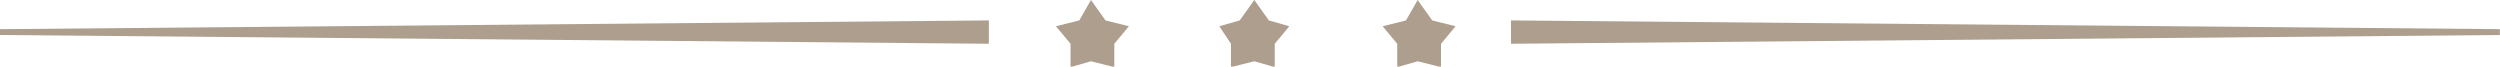<?xml version="1.0" encoding="UTF-8" standalone="no"?><svg xmlns="http://www.w3.org/2000/svg" xmlns:xlink="http://www.w3.org/1999/xlink" fill="#000000" height="4.7" preserveAspectRatio="xMidYMid meet" version="1" viewBox="-0.0 0.0 176.4 4.7" width="176.4" zoomAndPan="magnify"><g fill="#ad9e8e" id="change1_1"><path d="m 163.486,159.397 1.029,1.441 1.647,0.412 -1.029,1.235 v 1.647 l -1.647,-0.412 -1.441,0.412 v -1.647 l -1.029,-1.235 1.647,-0.412 z" transform="translate(-63.456 -159.397)"/><path d="m 140.434,159.397 1.029,1.441 1.647,0.412 -1.029,1.235 v 1.647 l -1.647,-0.412 -1.441,0.412 v -1.647 l -1.029,-1.235 1.647,-0.412 z" transform="translate(-63.456 -159.397)"/><path d="m 151.96,159.397 1.029,1.441 1.441,0.412 -1.029,1.235 v 1.647 l -1.441,-0.412 -1.647,0.412 v -1.647 l -0.823,-1.235 1.441,-0.412 z" transform="translate(-63.456 -159.397)"/><path d="m 170.072,162.484 69.774,-0.617 v -0.412 l -69.774,-0.617 z" transform="translate(-63.456 -159.397)"/><path d="m 133.23,162.484 -69.774,-0.617 v -0.412 l 69.774,-0.617 z" transform="translate(-63.456 -159.397)"/></g></svg>